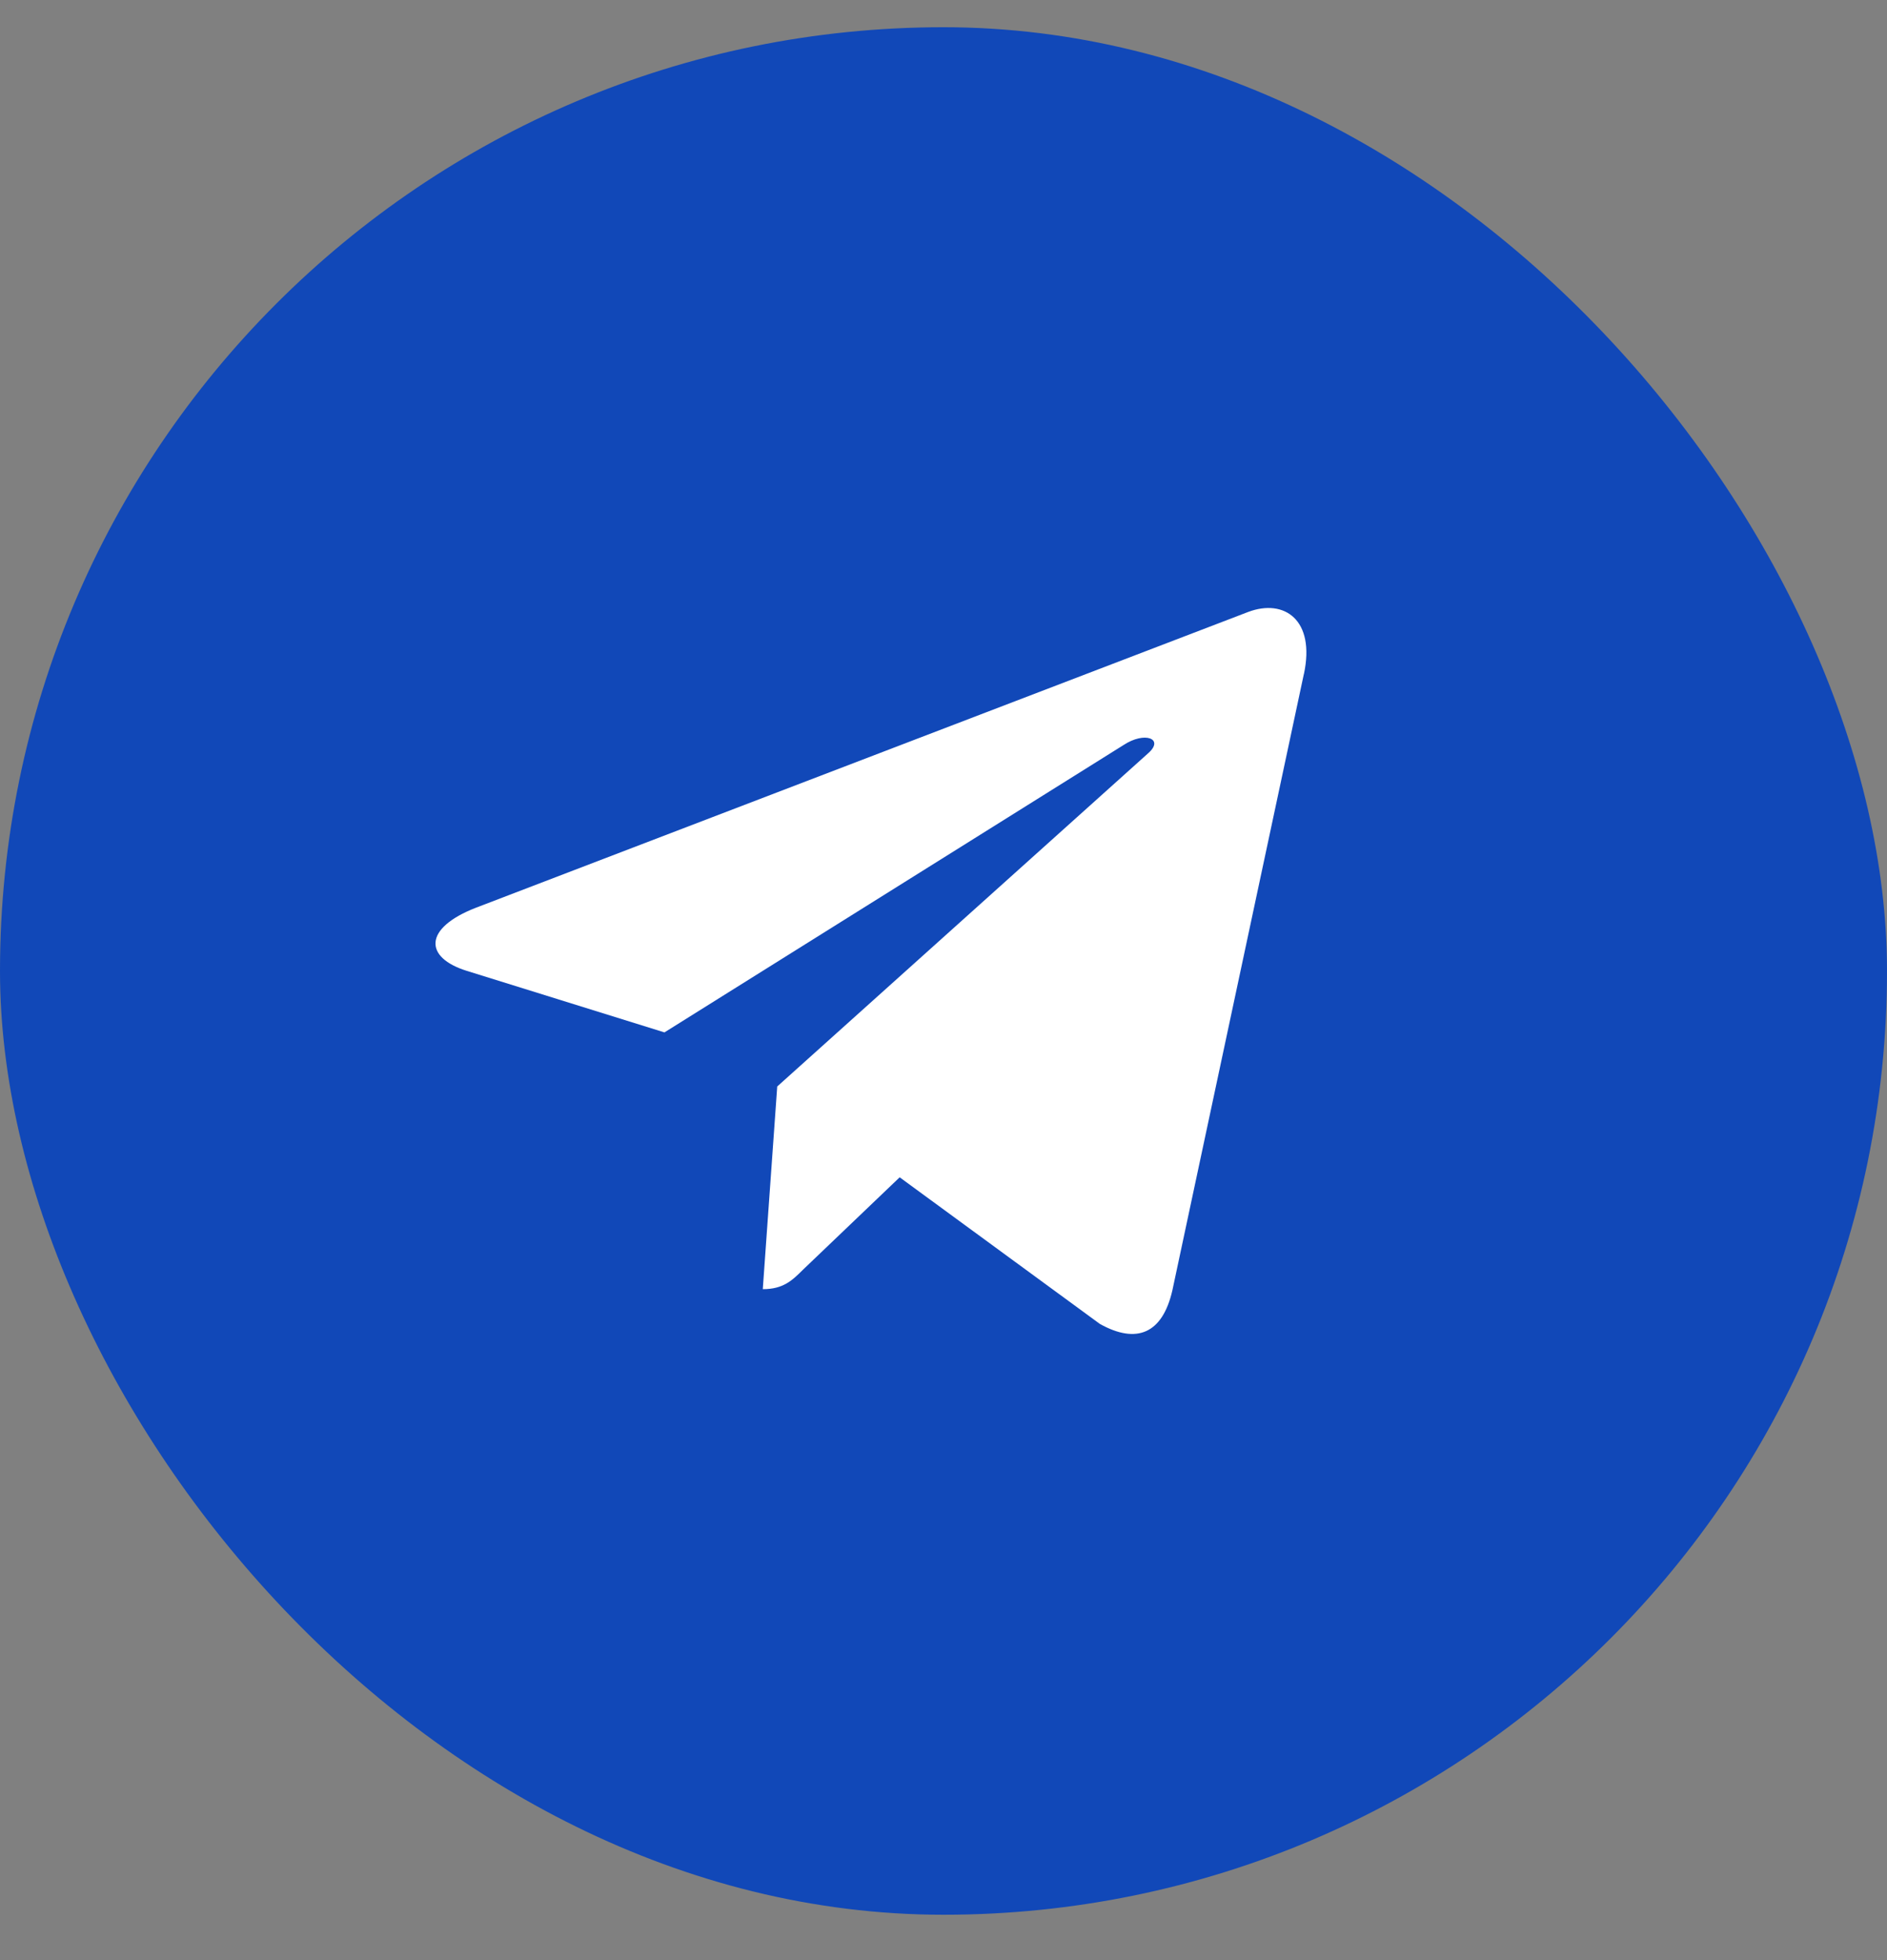<?xml version="1.0" encoding="UTF-8"?> <svg xmlns="http://www.w3.org/2000/svg" width="26" height="27" viewBox="0 0 26 27" fill="none"><rect x="0" y="0" width="26" height="27" fill="#808080" stroke="none"/><rect y="0.375" width="26" height="26" rx="13" fill="#1148B8"></rect><g clip-path="url(#clip0_528_701)"><path d="M10.709 14.966L10.51 17.758C10.794 17.758 10.917 17.636 11.065 17.489L12.396 16.217L15.155 18.237C15.661 18.519 16.018 18.371 16.154 17.772L17.965 9.286L17.966 9.285C18.126 8.537 17.695 8.245 17.202 8.428L6.557 12.504C5.831 12.786 5.842 13.191 6.434 13.374L9.155 14.221L15.477 10.265C15.774 10.068 16.045 10.177 15.822 10.374L10.709 14.966Z" fill="white"></path></g><defs><clipPath id="clip0_528_701"><rect width="12" height="10" fill="white" transform="translate(6 8.375)"></rect></clipPath></defs></svg> 